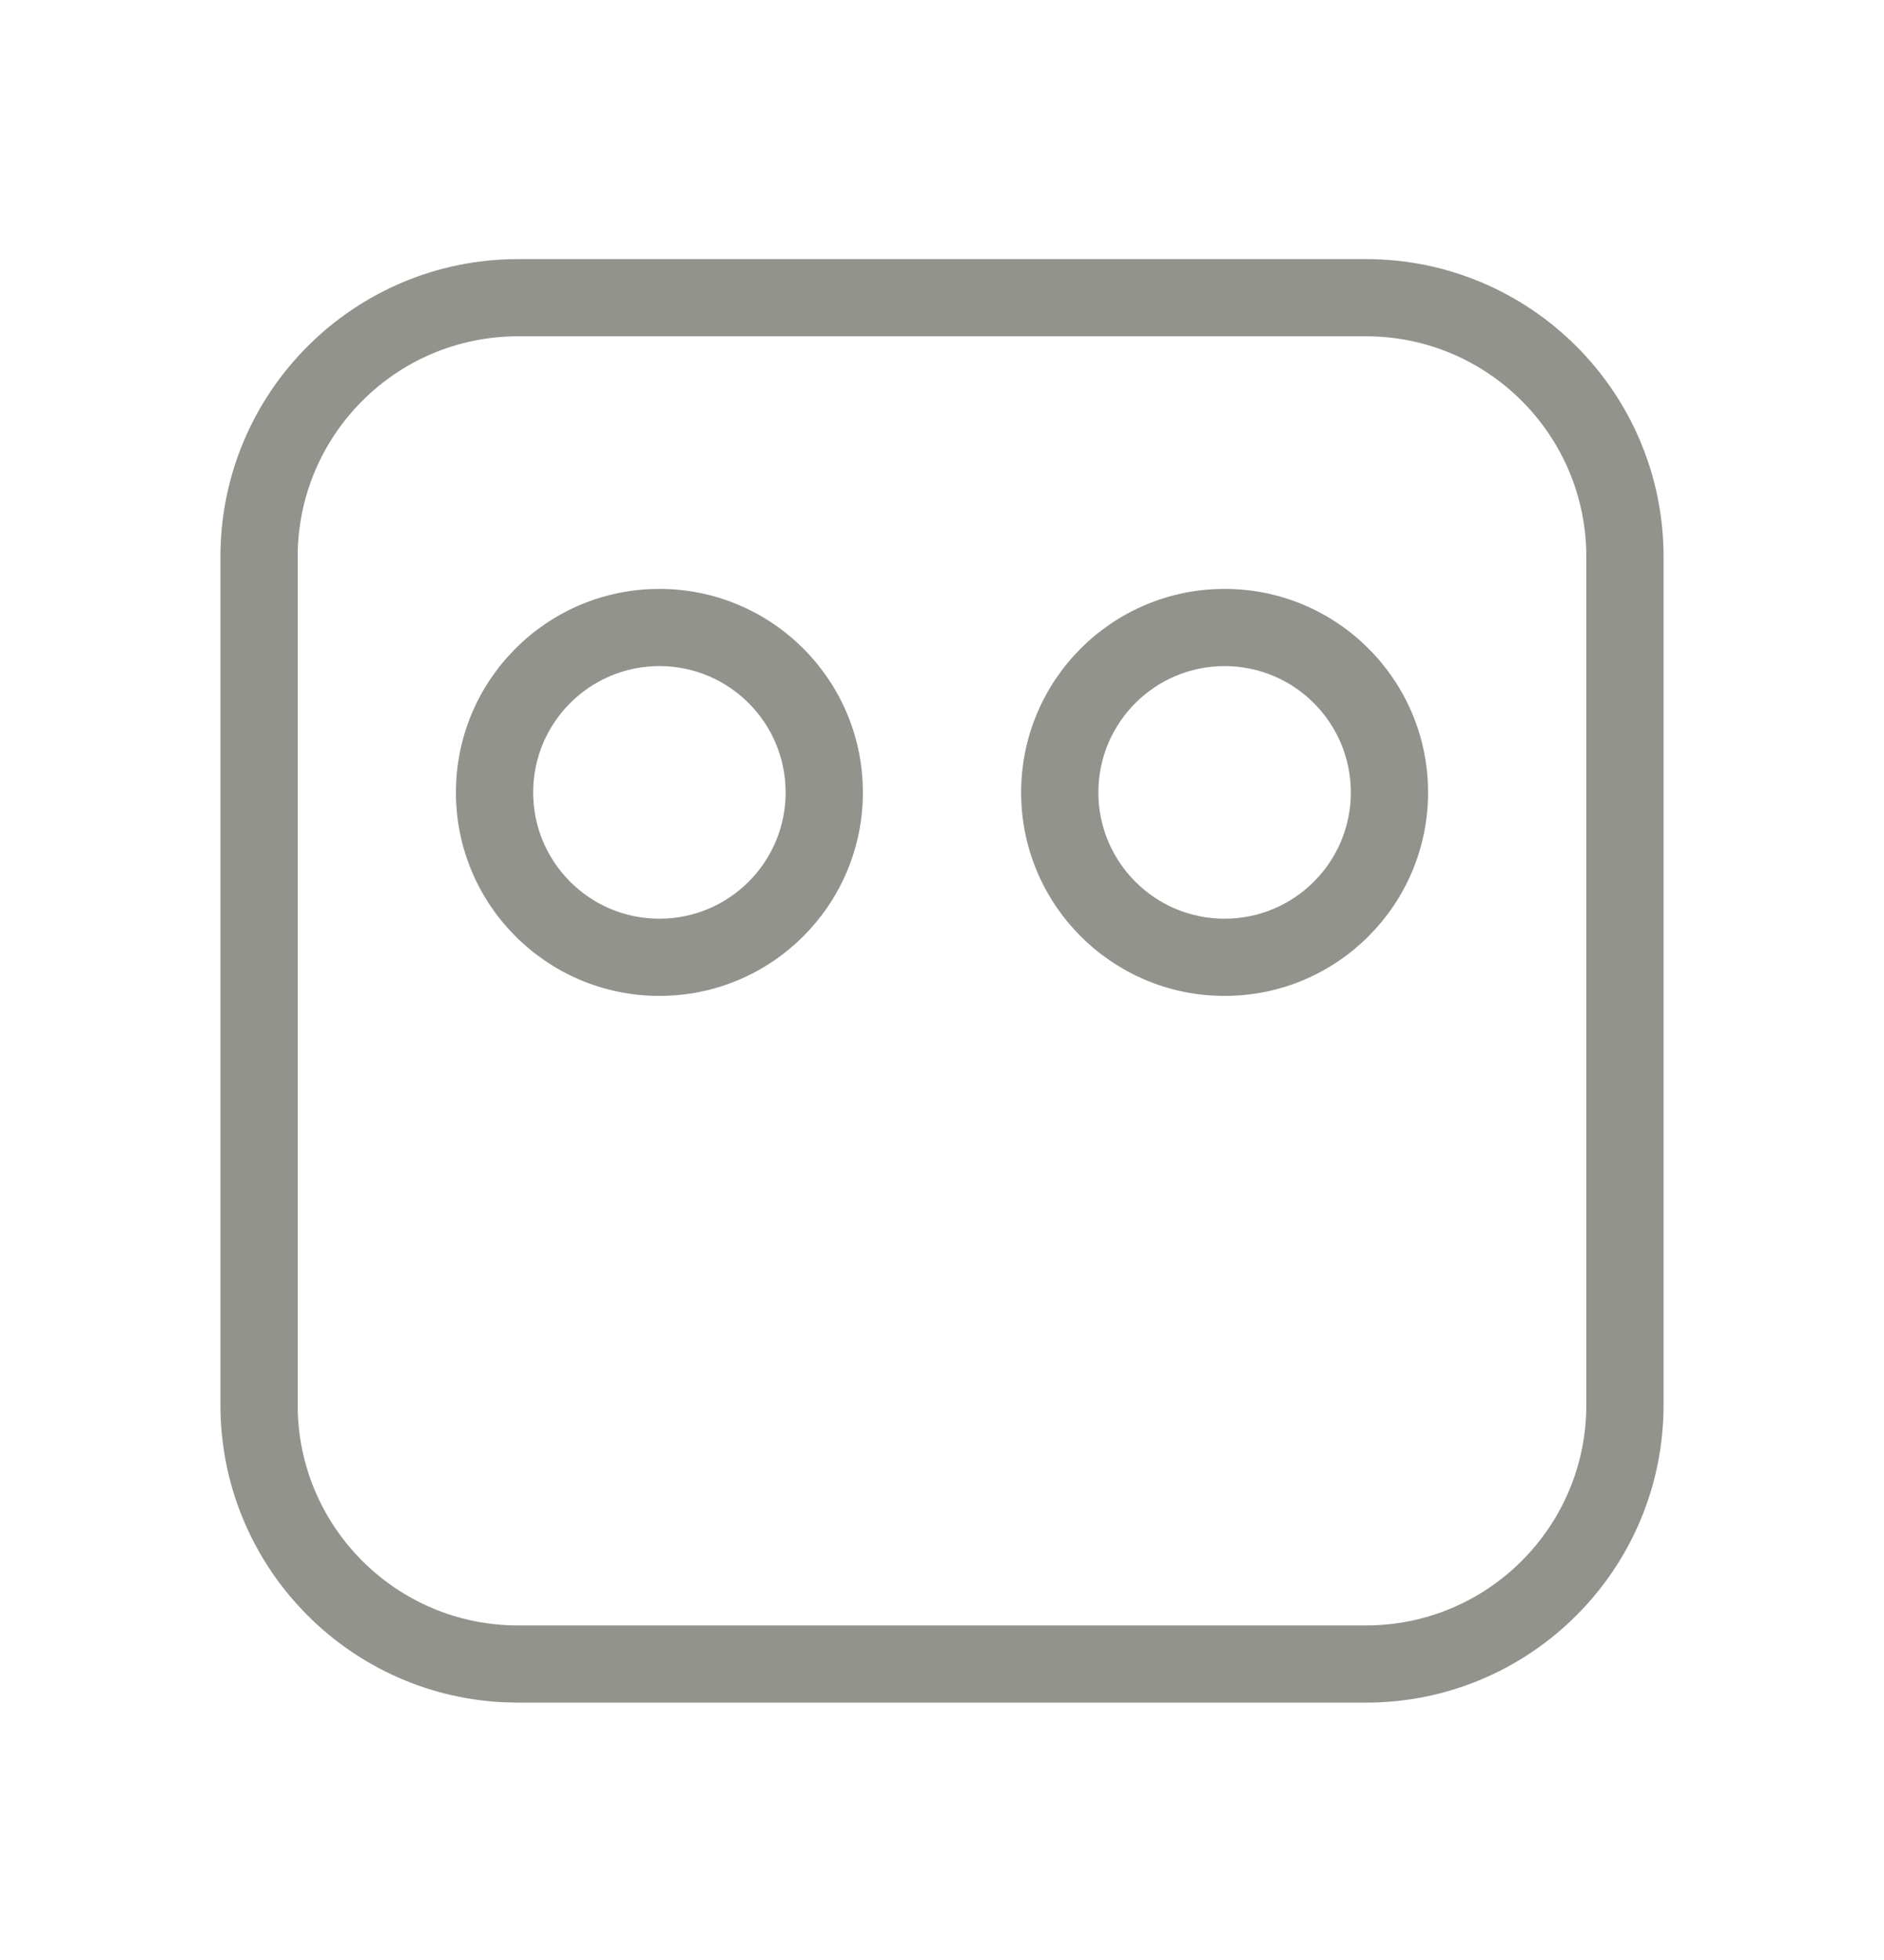 <svg width="25" height="26" viewBox="0 0 25 26" fill="none" xmlns="http://www.w3.org/2000/svg">
<path d="M18.125 3.537C20.251 3.537 21.975 5.26 21.975 7.387V18.637C21.975 20.763 20.251 22.486 18.125 22.486H6.872L6.68 22.481H6.677C4.643 22.378 3.025 20.697 3.025 18.637V7.387C3.025 5.26 4.749 3.537 6.875 3.537H18.125ZM6.875 4.361C5.204 4.361 3.85 5.716 3.85 7.387V18.637C3.85 20.307 5.204 21.662 6.875 21.662H18.125C19.796 21.662 21.15 20.307 21.15 18.637V7.387C21.15 5.716 19.796 4.361 18.125 4.361H6.875ZM8.75 7.912C10.186 7.912 11.35 9.076 11.35 10.512C11.35 11.948 10.186 13.111 8.75 13.111C7.314 13.111 6.15 11.948 6.15 10.512C6.15 9.076 7.314 7.912 8.75 7.912ZM16.25 7.912C17.686 7.912 18.85 9.076 18.85 10.512C18.85 11.948 17.686 13.111 16.25 13.111C14.814 13.111 13.65 11.948 13.65 10.512C13.65 9.076 14.814 7.912 16.25 7.912ZM8.75 8.736C7.77 8.736 6.975 9.531 6.975 10.512C6.975 11.492 7.77 12.287 8.75 12.287C9.73 12.287 10.525 11.492 10.525 10.512C10.525 9.531 9.73 8.736 8.75 8.736ZM16.25 8.736C15.27 8.736 14.475 9.531 14.475 10.512C14.475 11.492 15.27 12.287 16.25 12.287C17.23 12.287 18.025 11.492 18.025 10.512C18.025 9.531 17.23 8.736 16.25 8.736Z" fill="#93938D" stroke="#93938D" stroke-width="0.2"/>
</svg>
